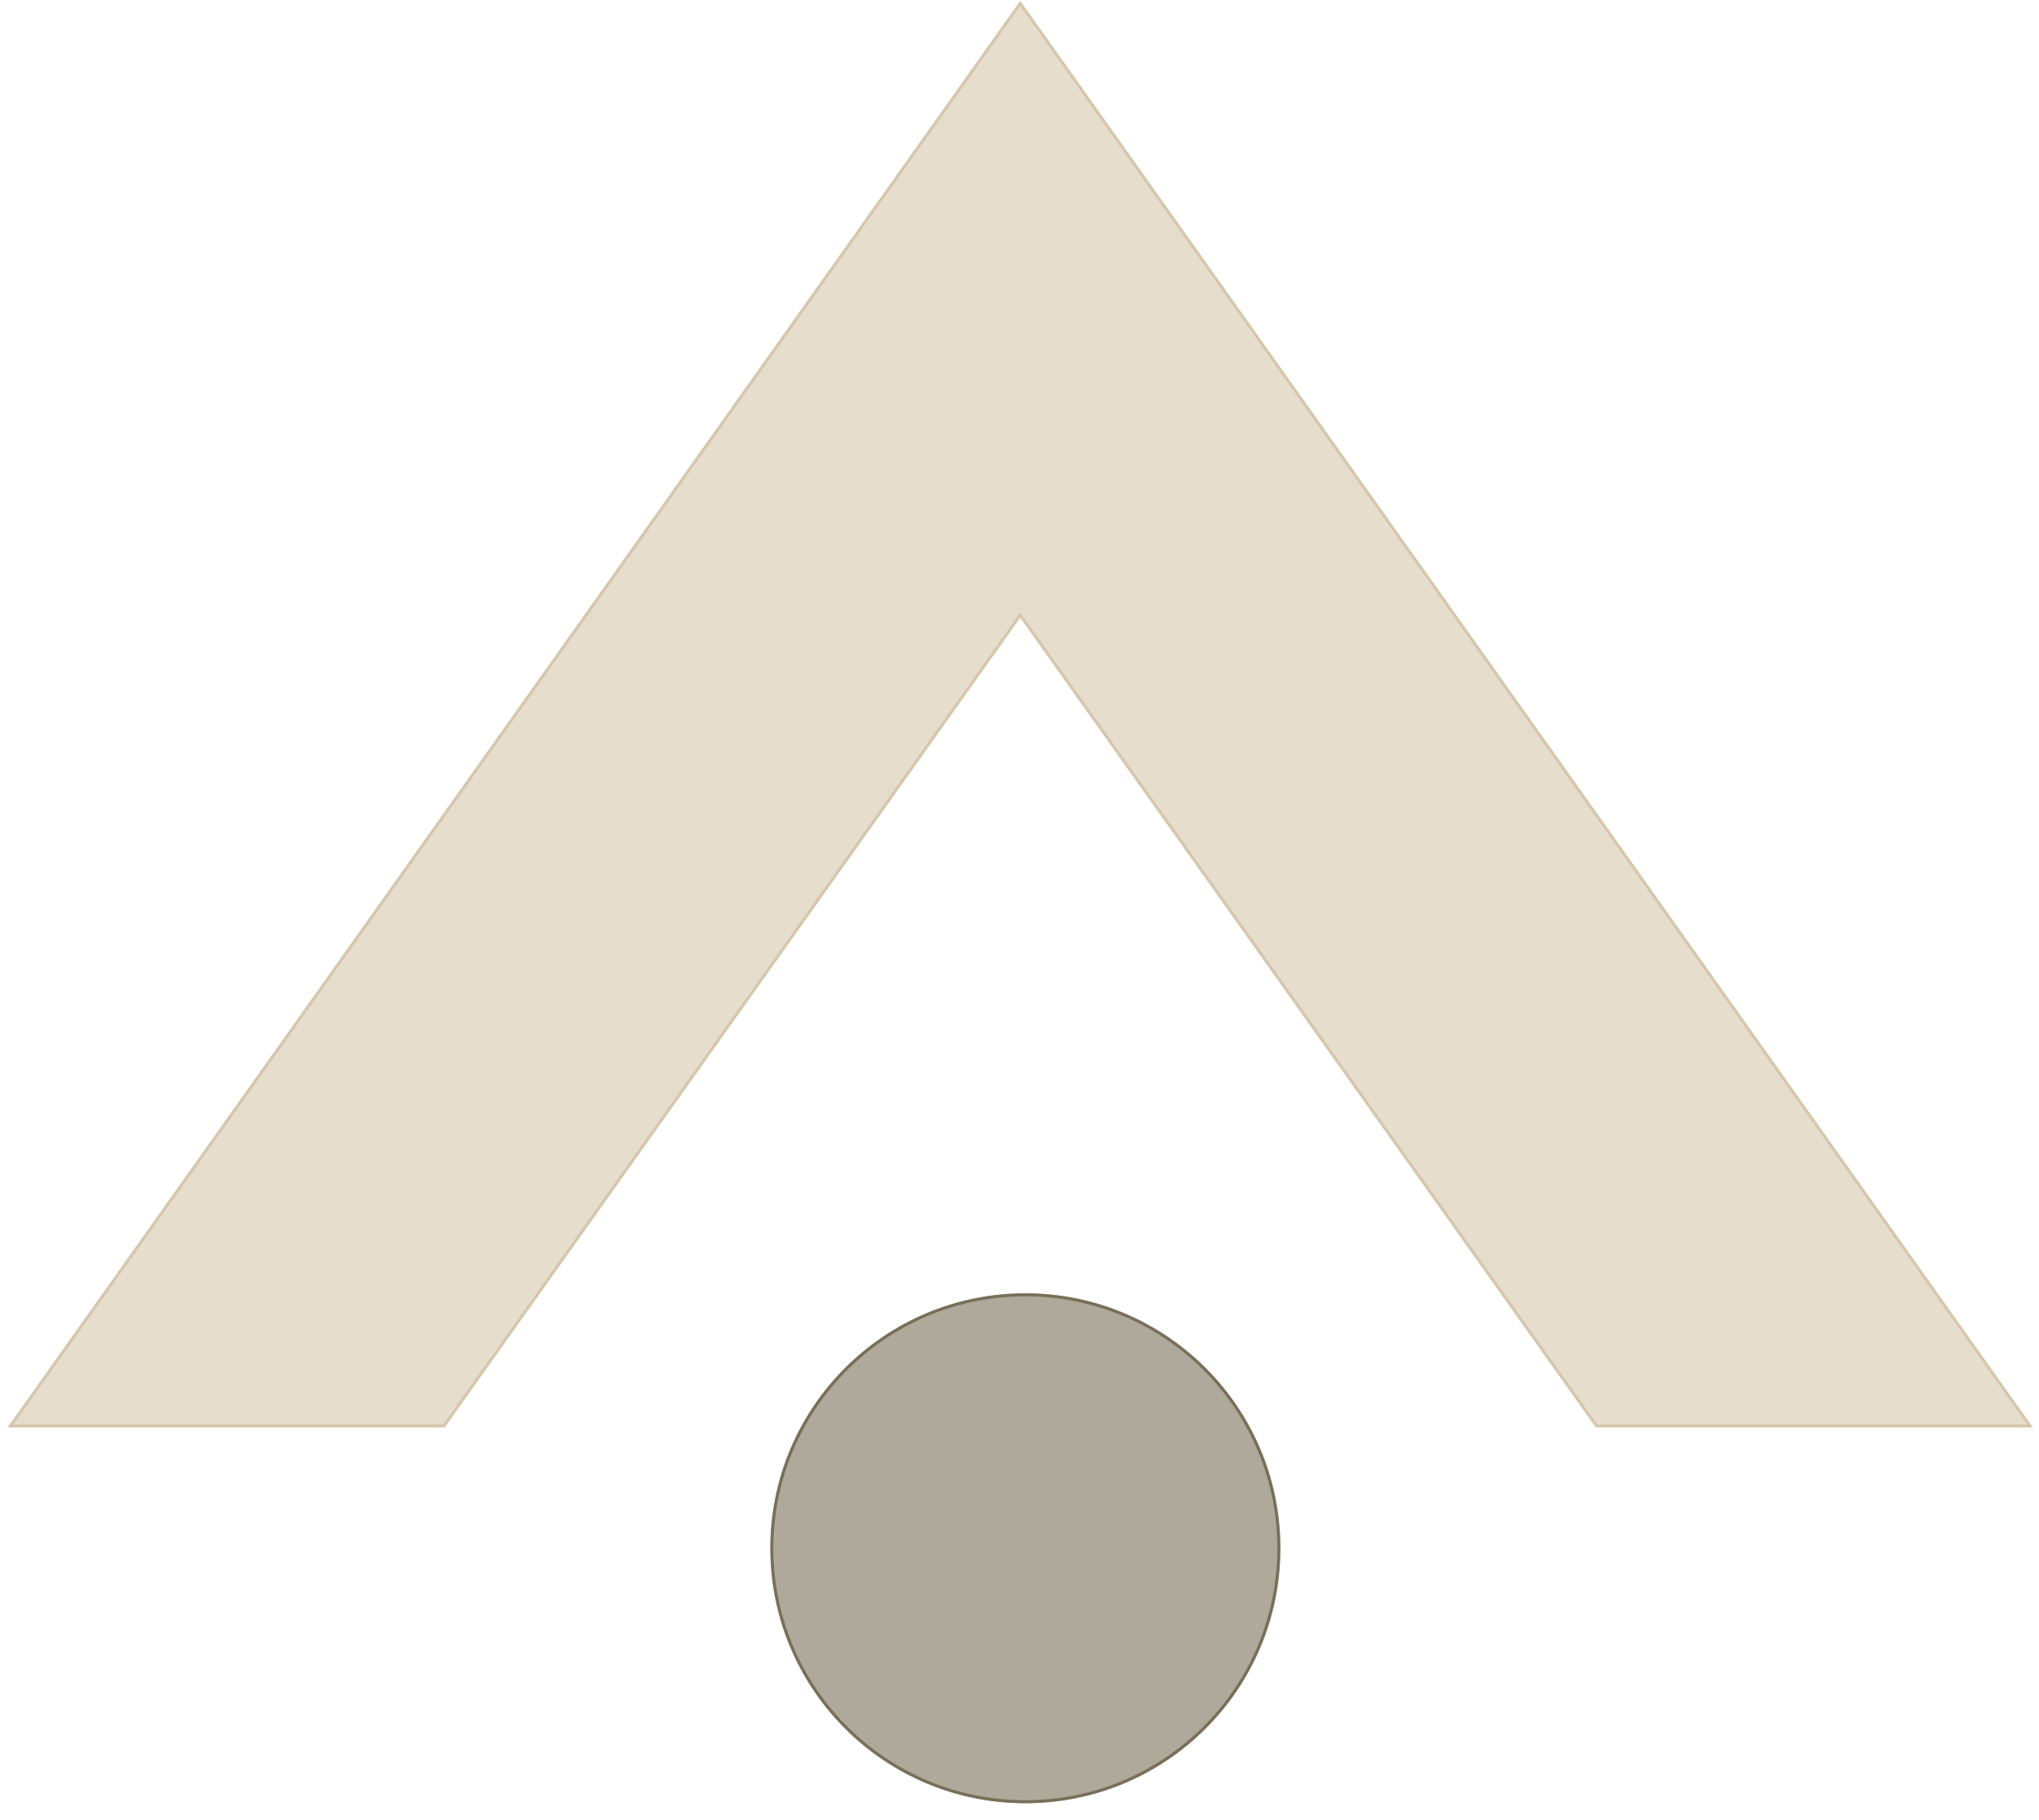 <svg xmlns="http://www.w3.org/2000/svg" width="680" height="607" viewBox="0 0 680 607" fill="none"><g opacity="0.6" filter="url(#filter0_d_549_9)"><path d="M340.25 205.224L148.064 475.644H3.5L340.25 1.133L677 475.644H532.436L340.25 205.224Z" fill="#D6C6AB"></path></g><path d="M340.25 205.224L148.064 475.644H3.5L340.25 1.133L677 475.644H532.436L340.25 205.224Z" stroke="#D6C6AB"></path><g opacity="0.6" filter="url(#filter1_d_549_9)"><circle cx="341.951" cy="516.463" r="85.038" fill="#786F59"></circle></g><circle cx="341.951" cy="516.463" r="84.538" stroke="#786F59"></circle><defs><filter id="filter0_d_549_9" x="0.9" y="0.533" width="678.7" height="479.712" filterUnits="userSpaceOnUse" color-interpolation-filters="sRGB"><feGaussianBlur stdDeviation="1.3"></feGaussianBlur></filter><filter id="filter1_d_549_9" x="254.313" y="430.825" width="175.276" height="175.276" filterUnits="userSpaceOnUse" color-interpolation-filters="sRGB"><feGaussianBlur stdDeviation="1.3"></feGaussianBlur></filter></defs></svg>